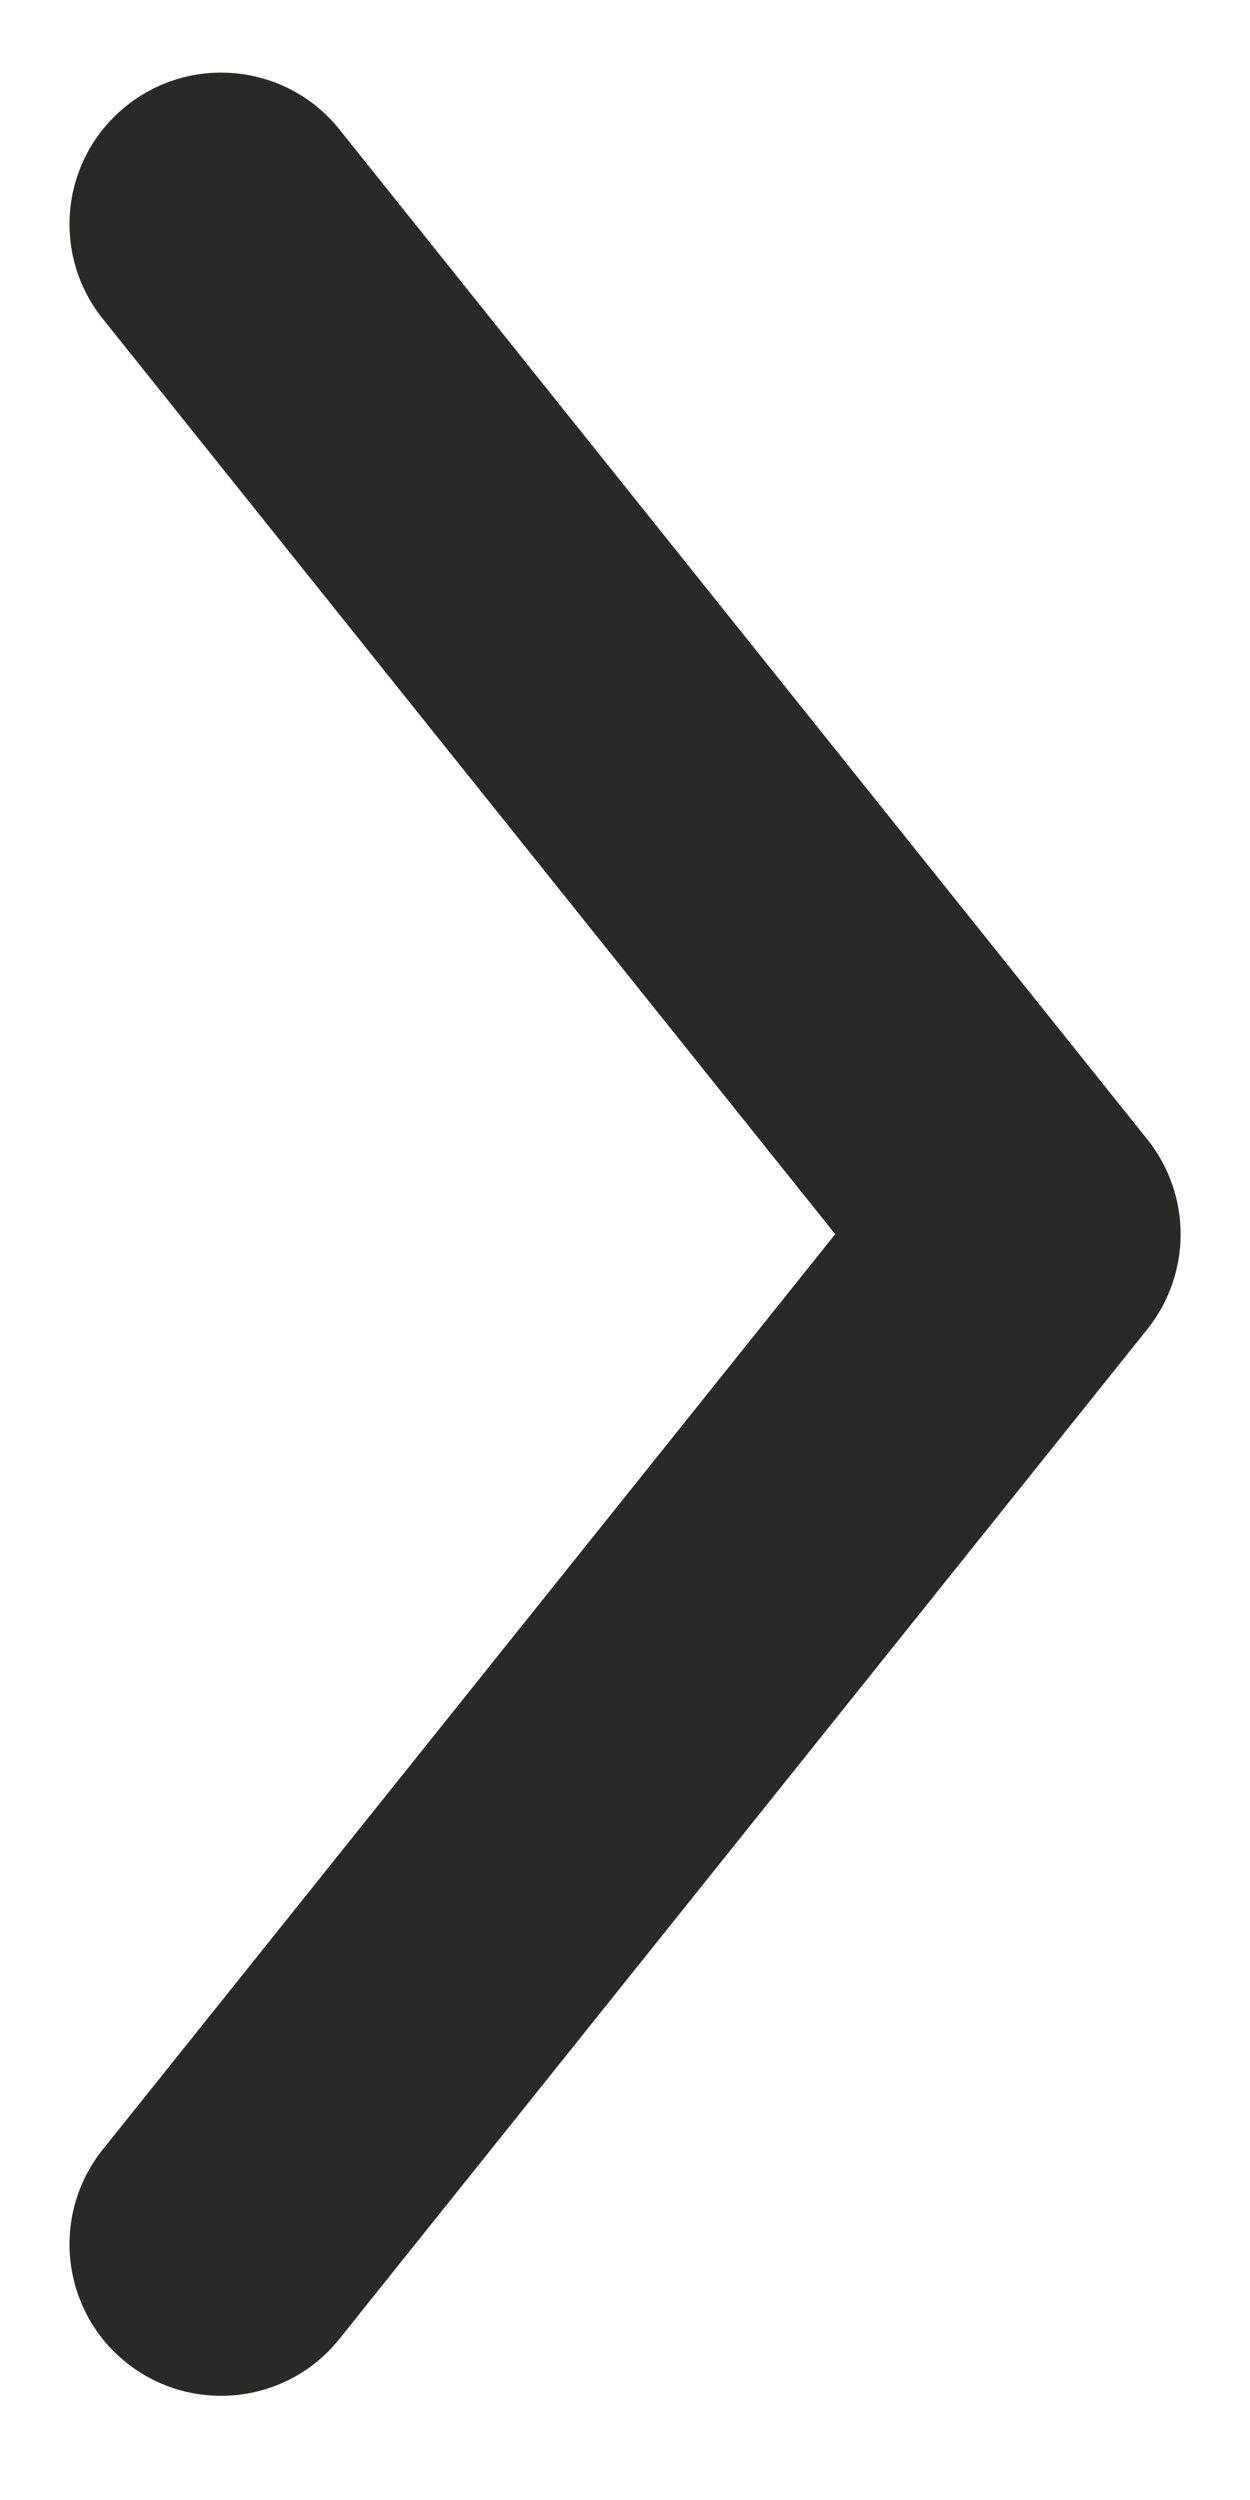 <svg width="6" height="12" viewBox="0 0 6 12" fill="none" xmlns="http://www.w3.org/2000/svg">
<g id="direaction left">
<path id="Vector 175 (Stroke)" fill-rule="evenodd" clip-rule="evenodd" d="M0.607 11.341C0.293 11.09 0.242 10.632 0.493 10.318L4.009 5.924L0.493 1.53C0.242 1.216 0.293 0.759 0.607 0.508C0.921 0.257 1.378 0.308 1.629 0.621L5.508 5.47C5.72 5.736 5.72 6.113 5.508 6.379L1.629 11.227C1.378 11.541 0.921 11.591 0.607 11.341Z" fill="#292928"/>
</g>
</svg>
